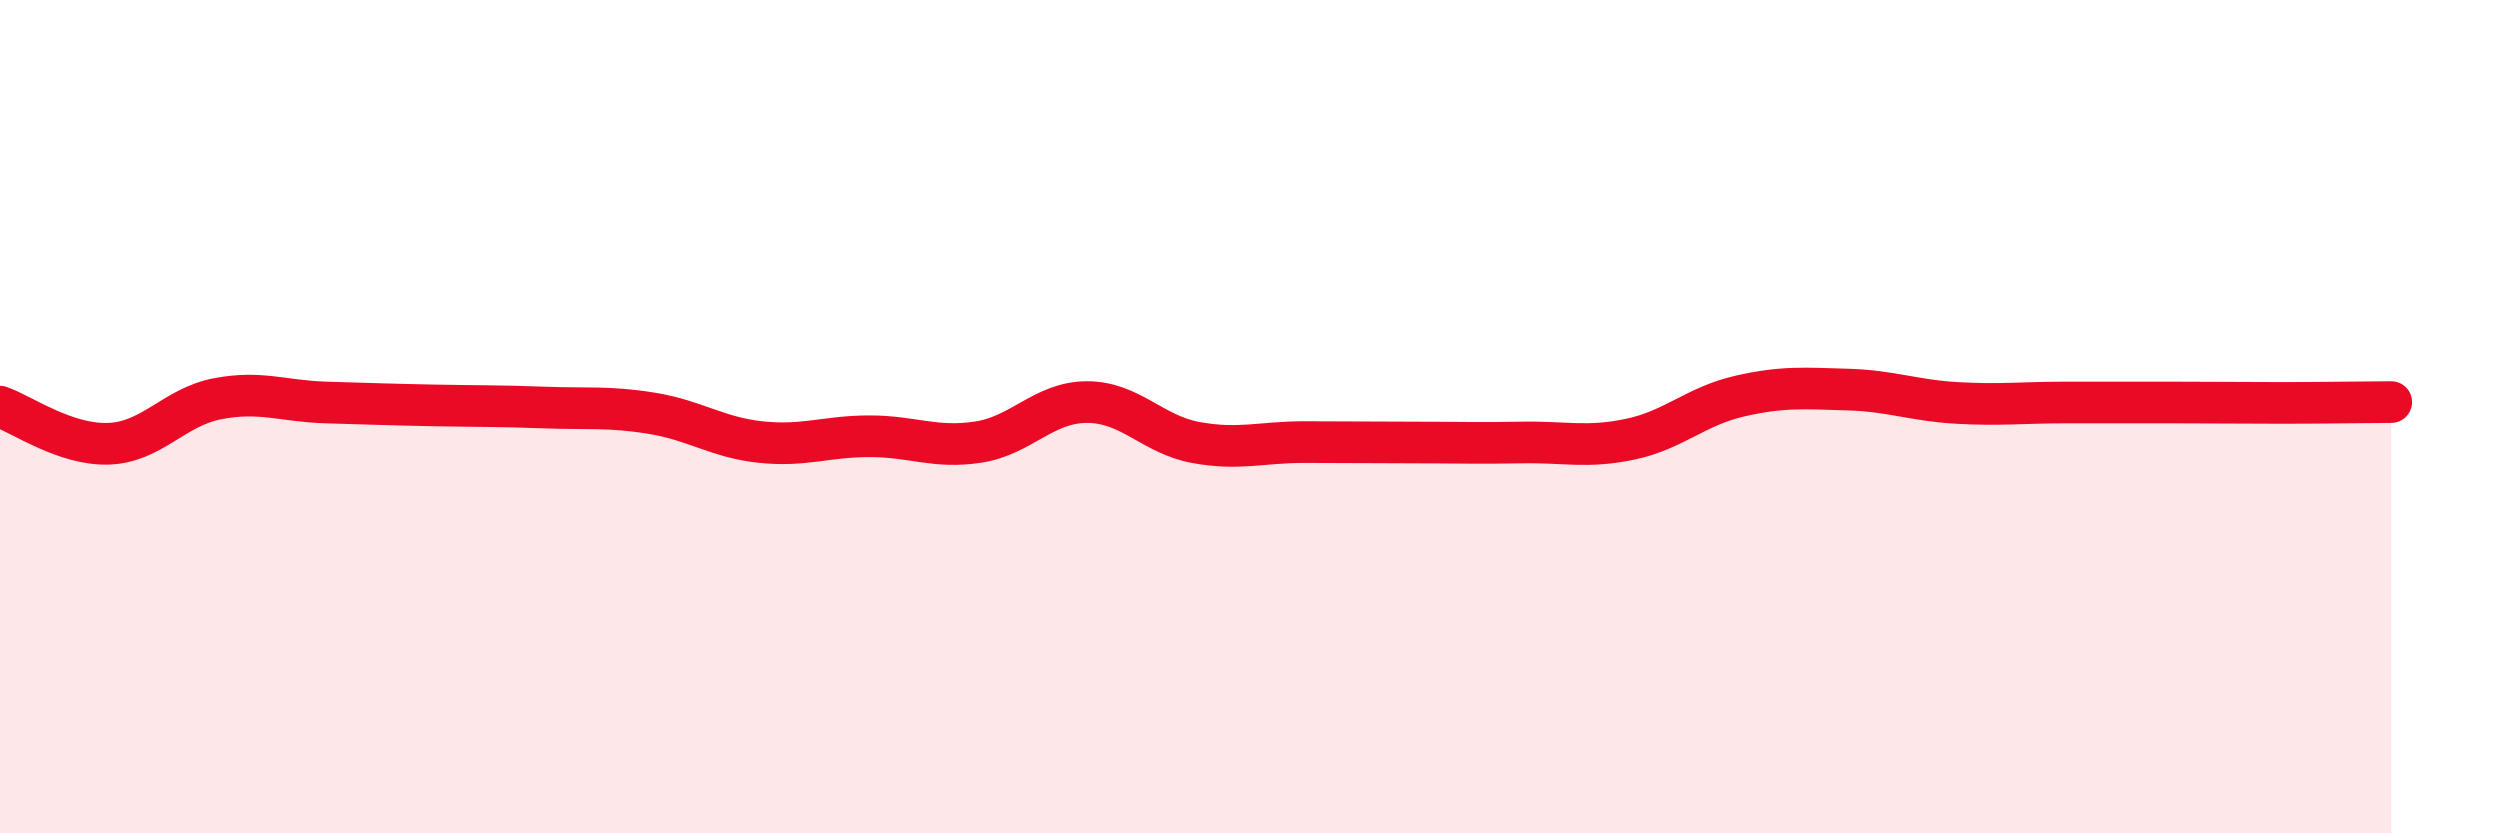 
    <svg width="60" height="20" viewBox="0 0 60 20" xmlns="http://www.w3.org/2000/svg">
      <path
        d="M 0,9.76 C 0.52,9.94 1.57,10.69 2.61,10.65 C 3.65,10.61 4.18,9.77 5.22,9.57 C 6.26,9.37 6.79,9.63 7.83,9.66 C 8.87,9.69 9.39,9.71 10.43,9.73 C 11.47,9.75 12,9.74 13.04,9.78 C 14.08,9.82 14.61,9.75 15.65,9.92 C 16.69,10.09 17.22,10.5 18.26,10.61 C 19.3,10.72 19.83,10.47 20.87,10.47 C 21.91,10.47 22.44,10.77 23.48,10.61 C 24.52,10.45 25.05,9.65 26.09,9.65 C 27.13,9.65 27.66,10.43 28.7,10.62 C 29.74,10.81 30.26,10.61 31.3,10.61 C 32.34,10.61 32.87,10.62 33.91,10.62 C 34.95,10.62 35.48,10.64 36.52,10.62 C 37.56,10.6 38.09,10.76 39.13,10.54 C 40.17,10.32 40.7,9.75 41.74,9.51 C 42.78,9.27 43.31,9.32 44.35,9.35 C 45.39,9.38 45.92,9.61 46.96,9.67 C 48,9.73 48.53,9.66 49.57,9.66 C 50.61,9.66 51.13,9.66 52.17,9.66 C 53.21,9.66 53.74,9.67 54.78,9.67 C 55.82,9.67 56.87,9.65 57.39,9.65L57.39 20L0 20Z"
        fill="#EB0A25"
        opacity="0.1"
        stroke-linecap="round"
        stroke-linejoin="round"
      />
      <path
        d="M 0,9.76 C 0.52,9.94 1.57,10.69 2.61,10.65 C 3.65,10.61 4.18,9.77 5.22,9.57 C 6.26,9.37 6.79,9.63 7.83,9.66 C 8.87,9.69 9.39,9.71 10.43,9.73 C 11.47,9.75 12,9.74 13.04,9.78 C 14.08,9.82 14.61,9.75 15.65,9.92 C 16.69,10.09 17.22,10.5 18.26,10.61 C 19.3,10.72 19.83,10.47 20.87,10.47 C 21.91,10.47 22.44,10.77 23.48,10.61 C 24.52,10.45 25.05,9.65 26.09,9.65 C 27.13,9.65 27.66,10.43 28.7,10.62 C 29.74,10.81 30.26,10.61 31.3,10.61 C 32.34,10.61 32.87,10.62 33.91,10.62 C 34.95,10.62 35.48,10.64 36.52,10.62 C 37.56,10.6 38.09,10.76 39.13,10.54 C 40.17,10.32 40.7,9.75 41.74,9.51 C 42.78,9.27 43.31,9.32 44.35,9.35 C 45.39,9.38 45.92,9.61 46.96,9.67 C 48,9.73 48.53,9.66 49.57,9.66 C 50.61,9.66 51.13,9.66 52.17,9.66 C 53.21,9.66 53.74,9.67 54.78,9.67 C 55.82,9.67 56.87,9.65 57.39,9.65"
        stroke="#EB0A25"
        stroke-width="1"
        fill="none"
        stroke-linecap="round"
        stroke-linejoin="round"
      />
    </svg>
  